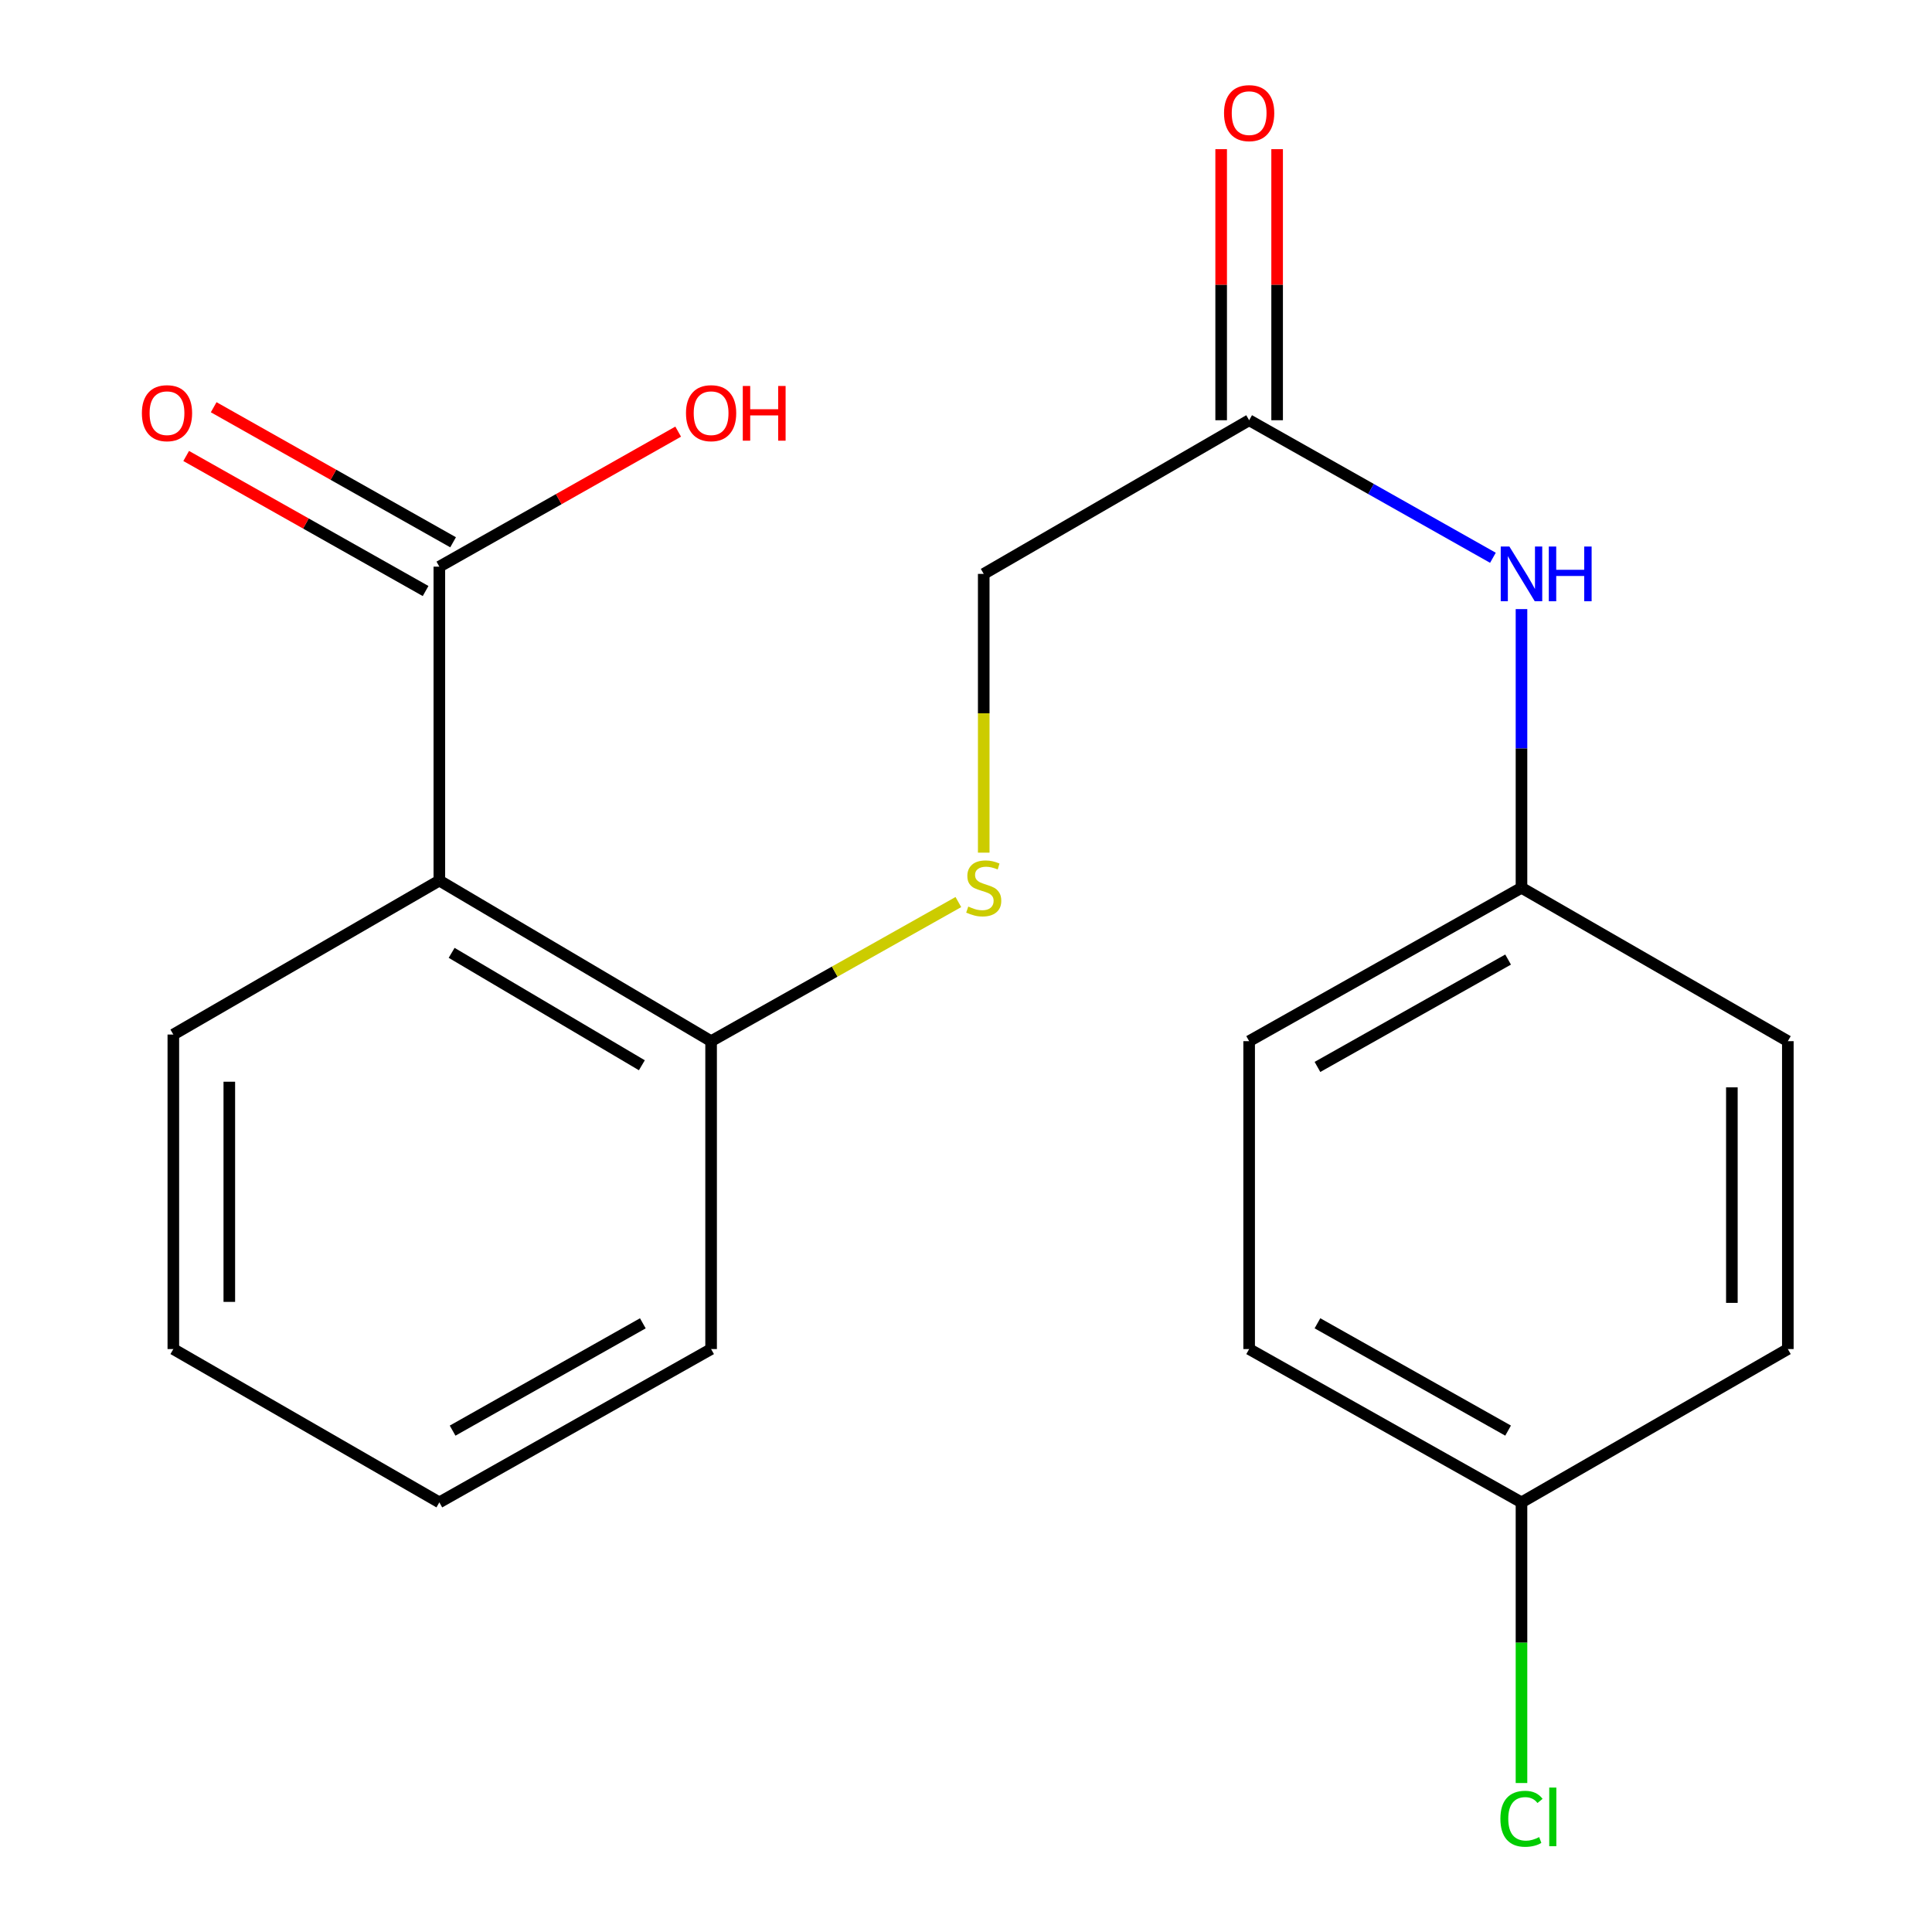 <?xml version='1.0' encoding='iso-8859-1'?>
<svg version='1.1' baseProfile='full'
              xmlns='http://www.w3.org/2000/svg'
                      xmlns:rdkit='http://www.rdkit.org/xml'
                      xmlns:xlink='http://www.w3.org/1999/xlink'
                  xml:space='preserve'
width='1000px' height='1000px' viewBox='0 0 1000 1000'>
<!-- END OF HEADER -->
<rect style='opacity:1.0;fill:#FFFFFF;stroke:none' width='1000' height='1000' x='0' y='0'> </rect>
<path class='bond-0' d='M 227.404,455.783 L 227.404,293.299' style='fill:none;fill-rule:evenodd;stroke:#000000;stroke-width:6px;stroke-linecap:butt;stroke-linejoin:miter;stroke-opacity:1' />
<path class='bond-2' d='M 227.404,455.783 L 368.065,538.908' style='fill:none;fill-rule:evenodd;stroke:#000000;stroke-width:6px;stroke-linecap:butt;stroke-linejoin:miter;stroke-opacity:1' />
<path class='bond-2' d='M 233.765,493.191 L 332.227,551.379' style='fill:none;fill-rule:evenodd;stroke:#000000;stroke-width:6px;stroke-linecap:butt;stroke-linejoin:miter;stroke-opacity:1' />
<path class='bond-12' d='M 227.404,455.783 L 89.721,535.48' style='fill:none;fill-rule:evenodd;stroke:#000000;stroke-width:6px;stroke-linecap:butt;stroke-linejoin:miter;stroke-opacity:1' />
<path class='bond-5' d='M 234.52,280.683 L 172.56,245.731' style='fill:none;fill-rule:evenodd;stroke:#000000;stroke-width:6px;stroke-linecap:butt;stroke-linejoin:miter;stroke-opacity:1' />
<path class='bond-5' d='M 172.56,245.731 L 110.6,210.779' style='fill:none;fill-rule:evenodd;stroke:#FF0000;stroke-width:6px;stroke-linecap:butt;stroke-linejoin:miter;stroke-opacity:1' />
<path class='bond-5' d='M 220.287,305.914 L 158.327,270.962' style='fill:none;fill-rule:evenodd;stroke:#000000;stroke-width:6px;stroke-linecap:butt;stroke-linejoin:miter;stroke-opacity:1' />
<path class='bond-5' d='M 158.327,270.962 L 96.367,236.01' style='fill:none;fill-rule:evenodd;stroke:#FF0000;stroke-width:6px;stroke-linecap:butt;stroke-linejoin:miter;stroke-opacity:1' />
<path class='bond-9' d='M 227.404,293.299 L 289.214,258.355' style='fill:none;fill-rule:evenodd;stroke:#000000;stroke-width:6px;stroke-linecap:butt;stroke-linejoin:miter;stroke-opacity:1' />
<path class='bond-9' d='M 289.214,258.355 L 351.025,223.412' style='fill:none;fill-rule:evenodd;stroke:#FF0000;stroke-width:6px;stroke-linecap:butt;stroke-linejoin:miter;stroke-opacity:1' />
<path class='bond-1' d='M 646.554,217.512 L 509.176,297.048' style='fill:none;fill-rule:evenodd;stroke:#000000;stroke-width:6px;stroke-linecap:butt;stroke-linejoin:miter;stroke-opacity:1' />
<path class='bond-4' d='M 646.554,217.512 L 709.644,253.109' style='fill:none;fill-rule:evenodd;stroke:#000000;stroke-width:6px;stroke-linecap:butt;stroke-linejoin:miter;stroke-opacity:1' />
<path class='bond-4' d='M 709.644,253.109 L 772.734,288.706' style='fill:none;fill-rule:evenodd;stroke:#0000FF;stroke-width:6px;stroke-linecap:butt;stroke-linejoin:miter;stroke-opacity:1' />
<path class='bond-6' d='M 661.038,217.512 L 661.038,147.36' style='fill:none;fill-rule:evenodd;stroke:#000000;stroke-width:6px;stroke-linecap:butt;stroke-linejoin:miter;stroke-opacity:1' />
<path class='bond-6' d='M 661.038,147.36 L 661.038,77.208' style='fill:none;fill-rule:evenodd;stroke:#FF0000;stroke-width:6px;stroke-linecap:butt;stroke-linejoin:miter;stroke-opacity:1' />
<path class='bond-6' d='M 632.069,217.512 L 632.069,147.36' style='fill:none;fill-rule:evenodd;stroke:#000000;stroke-width:6px;stroke-linecap:butt;stroke-linejoin:miter;stroke-opacity:1' />
<path class='bond-6' d='M 632.069,147.36 L 632.069,77.208' style='fill:none;fill-rule:evenodd;stroke:#FF0000;stroke-width:6px;stroke-linecap:butt;stroke-linejoin:miter;stroke-opacity:1' />
<path class='bond-3' d='M 368.065,538.908 L 432.056,502.905' style='fill:none;fill-rule:evenodd;stroke:#000000;stroke-width:6px;stroke-linecap:butt;stroke-linejoin:miter;stroke-opacity:1' />
<path class='bond-3' d='M 432.056,502.905 L 496.048,466.902' style='fill:none;fill-rule:evenodd;stroke:#CCCC00;stroke-width:6px;stroke-linecap:butt;stroke-linejoin:miter;stroke-opacity:1' />
<path class='bond-17' d='M 368.065,538.908 L 368.065,698.27' style='fill:none;fill-rule:evenodd;stroke:#000000;stroke-width:6px;stroke-linecap:butt;stroke-linejoin:miter;stroke-opacity:1' />
<path class='bond-7' d='M 509.176,441.335 L 509.176,369.192' style='fill:none;fill-rule:evenodd;stroke:#CCCC00;stroke-width:6px;stroke-linecap:butt;stroke-linejoin:miter;stroke-opacity:1' />
<path class='bond-7' d='M 509.176,369.192 L 509.176,297.048' style='fill:none;fill-rule:evenodd;stroke:#000000;stroke-width:6px;stroke-linecap:butt;stroke-linejoin:miter;stroke-opacity:1' />
<path class='bond-8' d='M 787.52,315.27 L 787.52,387.393' style='fill:none;fill-rule:evenodd;stroke:#0000FF;stroke-width:6px;stroke-linecap:butt;stroke-linejoin:miter;stroke-opacity:1' />
<path class='bond-8' d='M 787.52,387.393 L 787.52,459.516' style='fill:none;fill-rule:evenodd;stroke:#000000;stroke-width:6px;stroke-linecap:butt;stroke-linejoin:miter;stroke-opacity:1' />
<path class='bond-13' d='M 787.52,459.516 L 925.381,538.908' style='fill:none;fill-rule:evenodd;stroke:#000000;stroke-width:6px;stroke-linecap:butt;stroke-linejoin:miter;stroke-opacity:1' />
<path class='bond-14' d='M 787.52,459.516 L 646.554,538.908' style='fill:none;fill-rule:evenodd;stroke:#000000;stroke-width:6px;stroke-linecap:butt;stroke-linejoin:miter;stroke-opacity:1' />
<path class='bond-14' d='M 780.591,496.666 L 681.914,552.24' style='fill:none;fill-rule:evenodd;stroke:#000000;stroke-width:6px;stroke-linecap:butt;stroke-linejoin:miter;stroke-opacity:1' />
<path class='bond-10' d='M 787.52,777.629 L 646.554,698.27' style='fill:none;fill-rule:evenodd;stroke:#000000;stroke-width:6px;stroke-linecap:butt;stroke-linejoin:miter;stroke-opacity:1' />
<path class='bond-10' d='M 780.586,740.481 L 681.91,684.93' style='fill:none;fill-rule:evenodd;stroke:#000000;stroke-width:6px;stroke-linecap:butt;stroke-linejoin:miter;stroke-opacity:1' />
<path class='bond-11' d='M 787.52,777.629 L 787.52,850.259' style='fill:none;fill-rule:evenodd;stroke:#000000;stroke-width:6px;stroke-linecap:butt;stroke-linejoin:miter;stroke-opacity:1' />
<path class='bond-11' d='M 787.52,850.259 L 787.52,922.889' style='fill:none;fill-rule:evenodd;stroke:#00CC00;stroke-width:6px;stroke-linecap:butt;stroke-linejoin:miter;stroke-opacity:1' />
<path class='bond-21' d='M 787.52,777.629 L 925.381,698.27' style='fill:none;fill-rule:evenodd;stroke:#000000;stroke-width:6px;stroke-linecap:butt;stroke-linejoin:miter;stroke-opacity:1' />
<path class='bond-18' d='M 89.721,535.48 L 89.721,698.27' style='fill:none;fill-rule:evenodd;stroke:#000000;stroke-width:6px;stroke-linecap:butt;stroke-linejoin:miter;stroke-opacity:1' />
<path class='bond-18' d='M 118.69,559.898 L 118.69,673.851' style='fill:none;fill-rule:evenodd;stroke:#000000;stroke-width:6px;stroke-linecap:butt;stroke-linejoin:miter;stroke-opacity:1' />
<path class='bond-16' d='M 925.381,538.908 L 925.381,698.27' style='fill:none;fill-rule:evenodd;stroke:#000000;stroke-width:6px;stroke-linecap:butt;stroke-linejoin:miter;stroke-opacity:1' />
<path class='bond-16' d='M 896.412,562.812 L 896.412,674.365' style='fill:none;fill-rule:evenodd;stroke:#000000;stroke-width:6px;stroke-linecap:butt;stroke-linejoin:miter;stroke-opacity:1' />
<path class='bond-15' d='M 646.554,538.908 L 646.554,698.27' style='fill:none;fill-rule:evenodd;stroke:#000000;stroke-width:6px;stroke-linecap:butt;stroke-linejoin:miter;stroke-opacity:1' />
<path class='bond-20' d='M 368.065,698.27 L 227.404,777.629' style='fill:none;fill-rule:evenodd;stroke:#000000;stroke-width:6px;stroke-linecap:butt;stroke-linejoin:miter;stroke-opacity:1' />
<path class='bond-20' d='M 332.731,684.943 L 234.268,740.494' style='fill:none;fill-rule:evenodd;stroke:#000000;stroke-width:6px;stroke-linecap:butt;stroke-linejoin:miter;stroke-opacity:1' />
<path class='bond-19' d='M 89.721,698.27 L 227.404,777.629' style='fill:none;fill-rule:evenodd;stroke:#000000;stroke-width:6px;stroke-linecap:butt;stroke-linejoin:miter;stroke-opacity:1' />
<path  class='atom-4' d='M 501.176 469.236
Q 501.496 469.356, 502.816 469.916
Q 504.136 470.476, 505.576 470.836
Q 507.056 471.156, 508.496 471.156
Q 511.176 471.156, 512.736 469.876
Q 514.296 468.556, 514.296 466.276
Q 514.296 464.716, 513.496 463.756
Q 512.736 462.796, 511.536 462.276
Q 510.336 461.756, 508.336 461.156
Q 505.816 460.396, 504.296 459.676
Q 502.816 458.956, 501.736 457.436
Q 500.696 455.916, 500.696 453.356
Q 500.696 449.796, 503.096 447.596
Q 505.536 445.396, 510.336 445.396
Q 513.616 445.396, 517.336 446.956
L 516.416 450.036
Q 513.016 448.636, 510.456 448.636
Q 507.696 448.636, 506.176 449.796
Q 504.656 450.916, 504.696 452.876
Q 504.696 454.396, 505.456 455.316
Q 506.256 456.236, 507.376 456.756
Q 508.536 457.276, 510.456 457.876
Q 513.016 458.676, 514.536 459.476
Q 516.056 460.276, 517.136 461.916
Q 518.256 463.516, 518.256 466.276
Q 518.256 470.196, 515.616 472.316
Q 513.016 474.396, 508.656 474.396
Q 506.136 474.396, 504.216 473.836
Q 502.336 473.316, 500.096 472.396
L 501.176 469.236
' fill='#CCCC00'/>
<path  class='atom-5' d='M 781.26 282.888
L 790.54 297.888
Q 791.46 299.368, 792.94 302.048
Q 794.42 304.728, 794.5 304.888
L 794.5 282.888
L 798.26 282.888
L 798.26 311.208
L 794.38 311.208
L 784.42 294.808
Q 783.26 292.888, 782.02 290.688
Q 780.82 288.488, 780.46 287.808
L 780.46 311.208
L 776.78 311.208
L 776.78 282.888
L 781.26 282.888
' fill='#0000FF'/>
<path  class='atom-5' d='M 801.66 282.888
L 805.5 282.888
L 805.5 294.928
L 819.98 294.928
L 819.98 282.888
L 823.82 282.888
L 823.82 311.208
L 819.98 311.208
L 819.98 298.128
L 805.5 298.128
L 805.5 311.208
L 801.66 311.208
L 801.66 282.888
' fill='#0000FF'/>
<path  class='atom-6' d='M 73.437 213.859
Q 73.437 207.059, 76.797 203.259
Q 80.157 199.459, 86.437 199.459
Q 92.717 199.459, 96.077 203.259
Q 99.437 207.059, 99.437 213.859
Q 99.437 220.739, 96.037 224.659
Q 92.637 228.539, 86.437 228.539
Q 80.197 228.539, 76.797 224.659
Q 73.437 220.779, 73.437 213.859
M 86.437 225.339
Q 90.757 225.339, 93.077 222.459
Q 95.437 219.539, 95.437 213.859
Q 95.437 208.299, 93.077 205.499
Q 90.757 202.659, 86.437 202.659
Q 82.117 202.659, 79.757 205.459
Q 77.437 208.259, 77.437 213.859
Q 77.437 219.579, 79.757 222.459
Q 82.117 225.339, 86.437 225.339
' fill='#FF0000'/>
<path  class='atom-7' d='M 633.554 58.552
Q 633.554 51.752, 636.914 47.952
Q 640.274 44.152, 646.554 44.152
Q 652.834 44.152, 656.194 47.952
Q 659.554 51.752, 659.554 58.552
Q 659.554 65.432, 656.154 69.352
Q 652.754 73.232, 646.554 73.232
Q 640.314 73.232, 636.914 69.352
Q 633.554 65.472, 633.554 58.552
M 646.554 70.032
Q 650.874 70.032, 653.194 67.152
Q 655.554 64.232, 655.554 58.552
Q 655.554 52.992, 653.194 50.192
Q 650.874 47.352, 646.554 47.352
Q 642.234 47.352, 639.874 50.152
Q 637.554 52.952, 637.554 58.552
Q 637.554 64.272, 639.874 67.152
Q 642.234 70.032, 646.554 70.032
' fill='#FF0000'/>
<path  class='atom-10' d='M 355.065 213.859
Q 355.065 207.059, 358.425 203.259
Q 361.785 199.459, 368.065 199.459
Q 374.345 199.459, 377.705 203.259
Q 381.065 207.059, 381.065 213.859
Q 381.065 220.739, 377.665 224.659
Q 374.265 228.539, 368.065 228.539
Q 361.825 228.539, 358.425 224.659
Q 355.065 220.779, 355.065 213.859
M 368.065 225.339
Q 372.385 225.339, 374.705 222.459
Q 377.065 219.539, 377.065 213.859
Q 377.065 208.299, 374.705 205.499
Q 372.385 202.659, 368.065 202.659
Q 363.745 202.659, 361.385 205.459
Q 359.065 208.259, 359.065 213.859
Q 359.065 219.579, 361.385 222.459
Q 363.745 225.339, 368.065 225.339
' fill='#FF0000'/>
<path  class='atom-10' d='M 384.465 199.779
L 388.305 199.779
L 388.305 211.819
L 402.785 211.819
L 402.785 199.779
L 406.625 199.779
L 406.625 228.099
L 402.785 228.099
L 402.785 215.019
L 388.305 215.019
L 388.305 228.099
L 384.465 228.099
L 384.465 199.779
' fill='#FF0000'/>
<path  class='atom-12' d='M 776.6 941.399
Q 776.6 934.359, 779.88 930.679
Q 783.2 926.959, 789.48 926.959
Q 795.32 926.959, 798.44 931.079
L 795.8 933.239
Q 793.52 930.239, 789.48 930.239
Q 785.2 930.239, 782.92 933.119
Q 780.68 935.959, 780.68 941.399
Q 780.68 946.999, 783 949.879
Q 785.36 952.759, 789.92 952.759
Q 793.04 952.759, 796.68 950.879
L 797.8 953.879
Q 796.32 954.839, 794.08 955.399
Q 791.84 955.959, 789.36 955.959
Q 783.2 955.959, 779.88 952.199
Q 776.6 948.439, 776.6 941.399
' fill='#00CC00'/>
<path  class='atom-12' d='M 801.88 925.239
L 805.56 925.239
L 805.56 955.599
L 801.88 955.599
L 801.88 925.239
' fill='#00CC00'/>
</svg>
